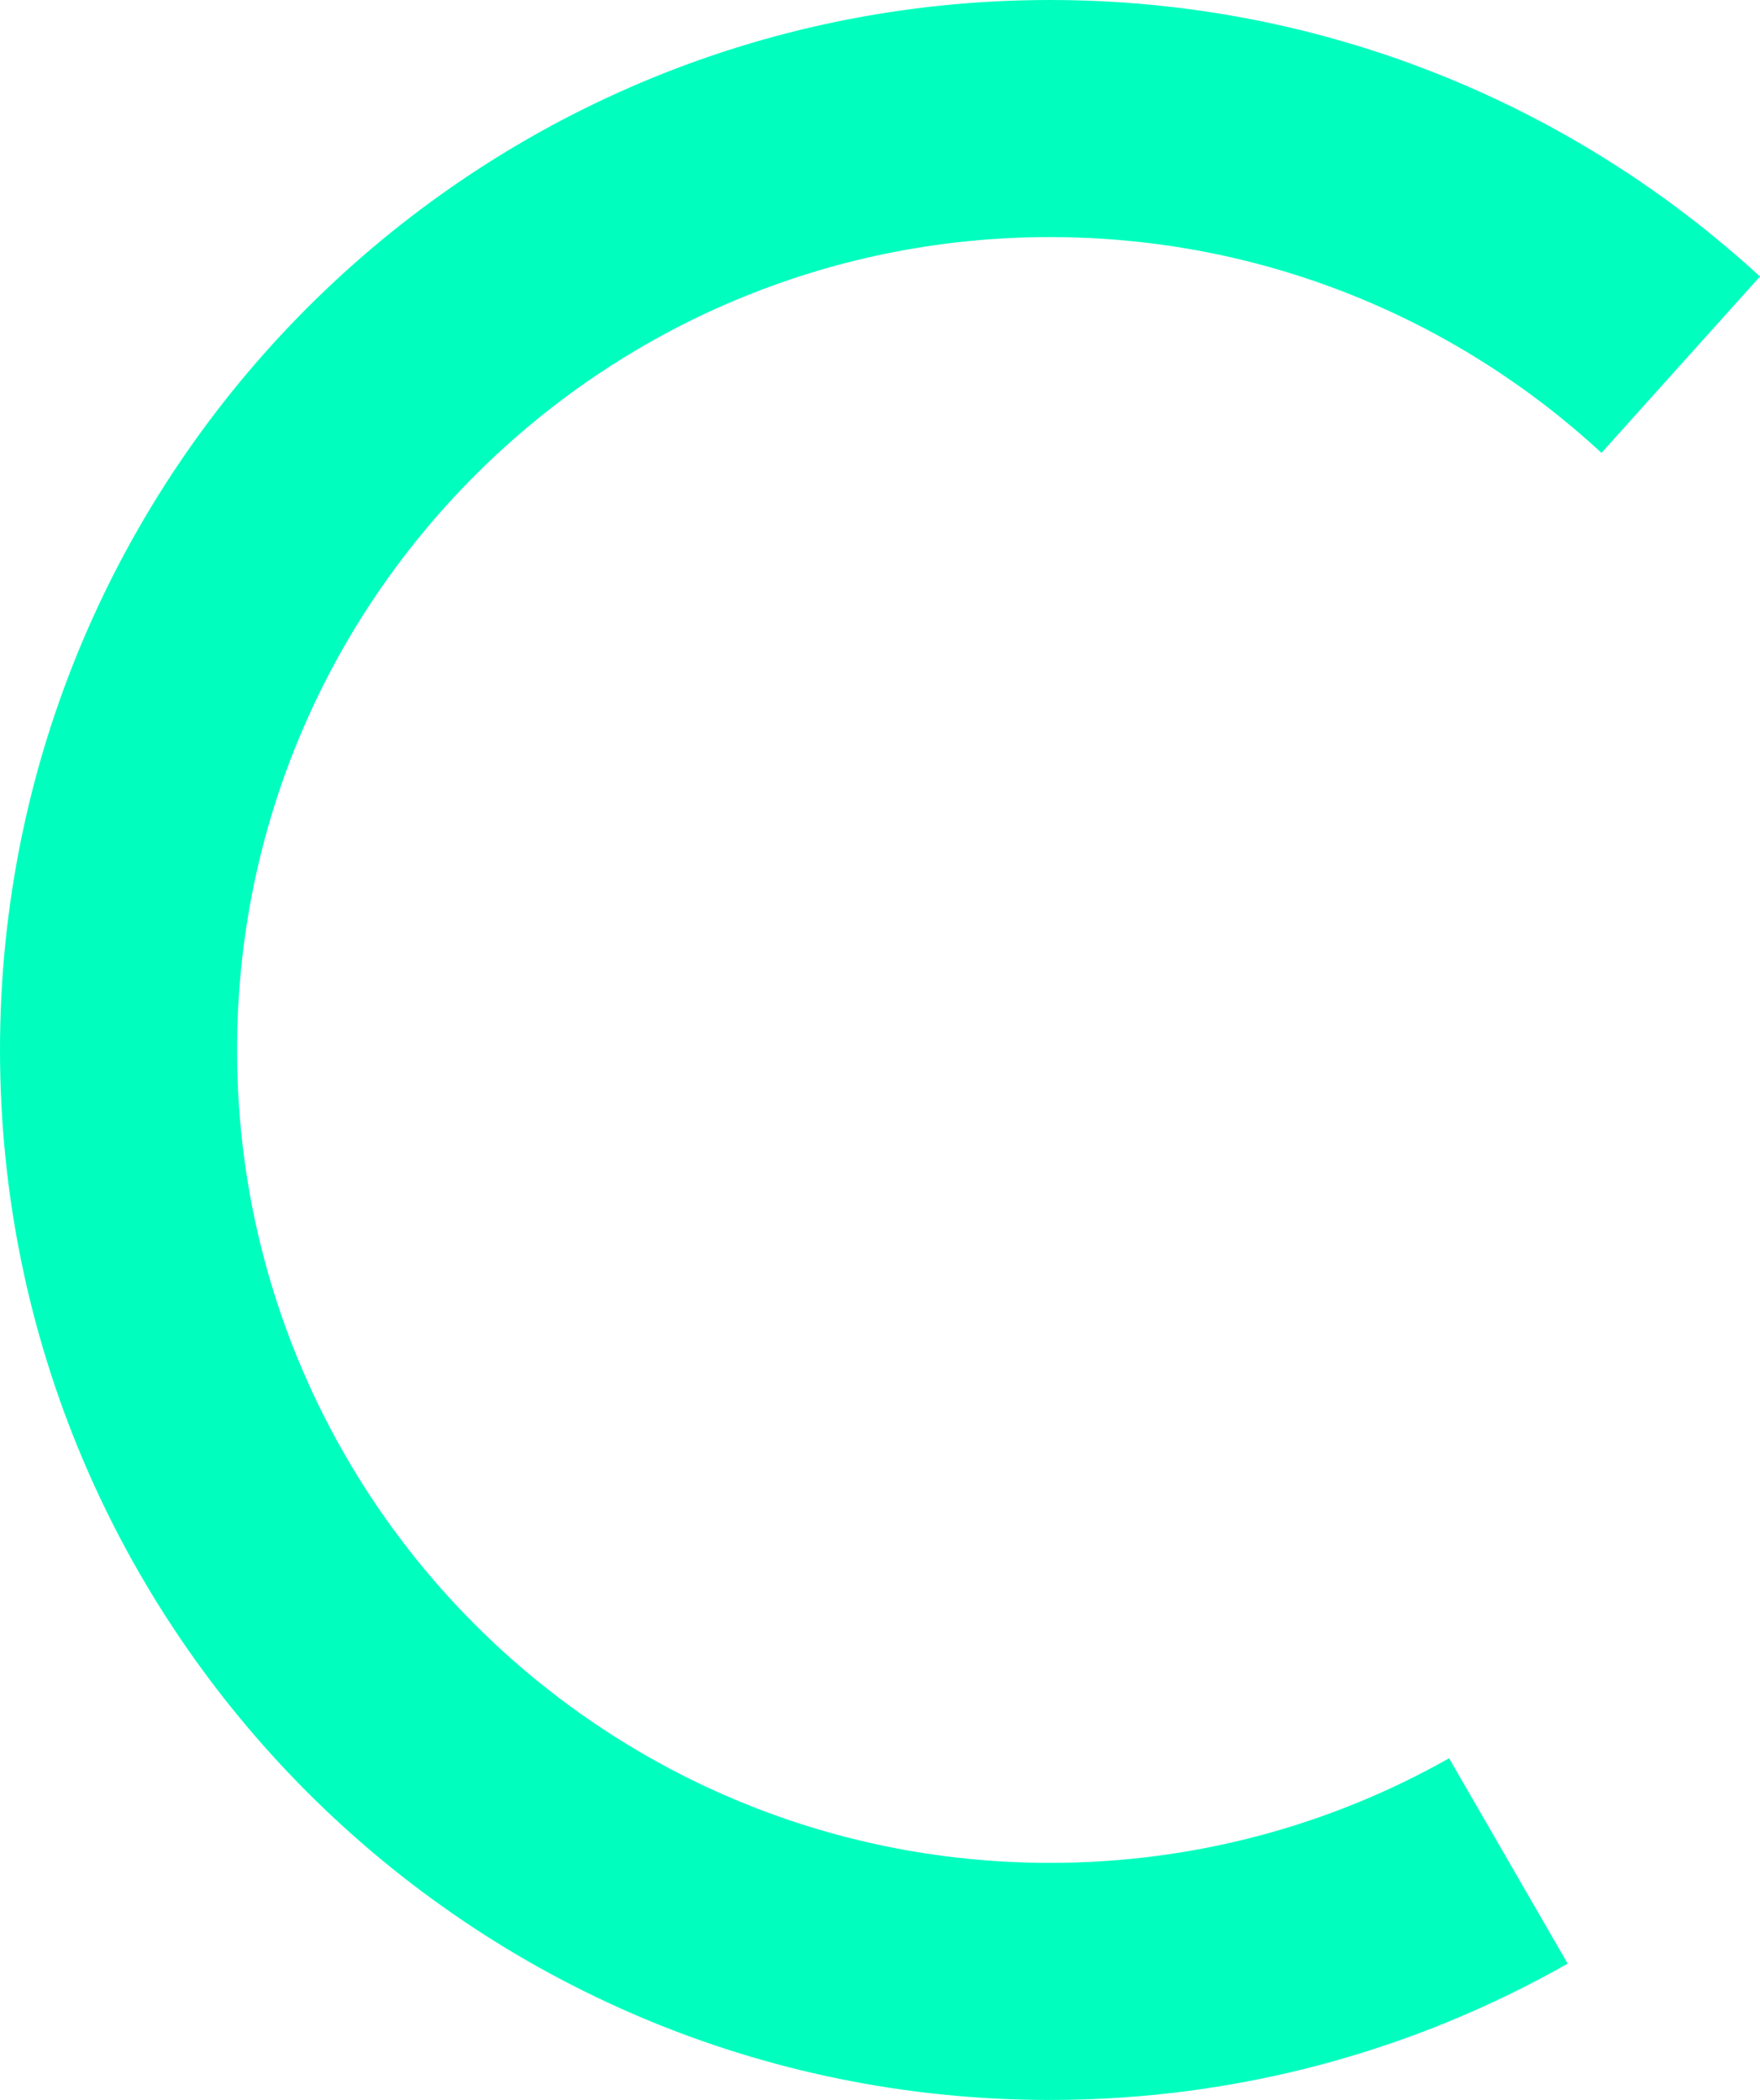 <?xml version="1.0" encoding="UTF-8" standalone="no"?>
<svg width="88px" height="105px" viewBox="0 0 88 105" version="1.1" xmlns="http://www.w3.org/2000/svg" xmlns:xlink="http://www.w3.org/1999/xlink" xmlns:sketch="http://www.bohemiancoding.com/sketch/ns">
    <!-- Generator: Sketch 3.2 (9961) - http://www.bohemiancoding.com/sketch -->
    <title>InnerTeal</title>
    <desc>Created with Sketch.</desc>
    <defs></defs>
    <g id="Page-1" stroke="none" stroke-width="1" fill="none" fill-rule="evenodd" sketch:type="MSPage">
        <path d="M78.383,98.183 C70.743,102.522 61.909,105 52.496,105 C23.503,105 0,81.495 0,52.5 C0,23.505 23.503,0 52.496,0 C66.186,0 78.651,5.24 87.997,13.825 L80.074,22.644 C72.828,15.947 63.14,11.855 52.496,11.855 C30.05,11.855 11.854,30.052 11.854,52.5 C11.854,74.948 30.05,93.145 52.496,93.145 C59.749,93.145 66.559,91.245 72.454,87.915 L78.383,98.183 Z" id="InnerTeal" fill="#00FFBF" sketch:type="MSShapeGroup"></path>
    </g>
</svg>